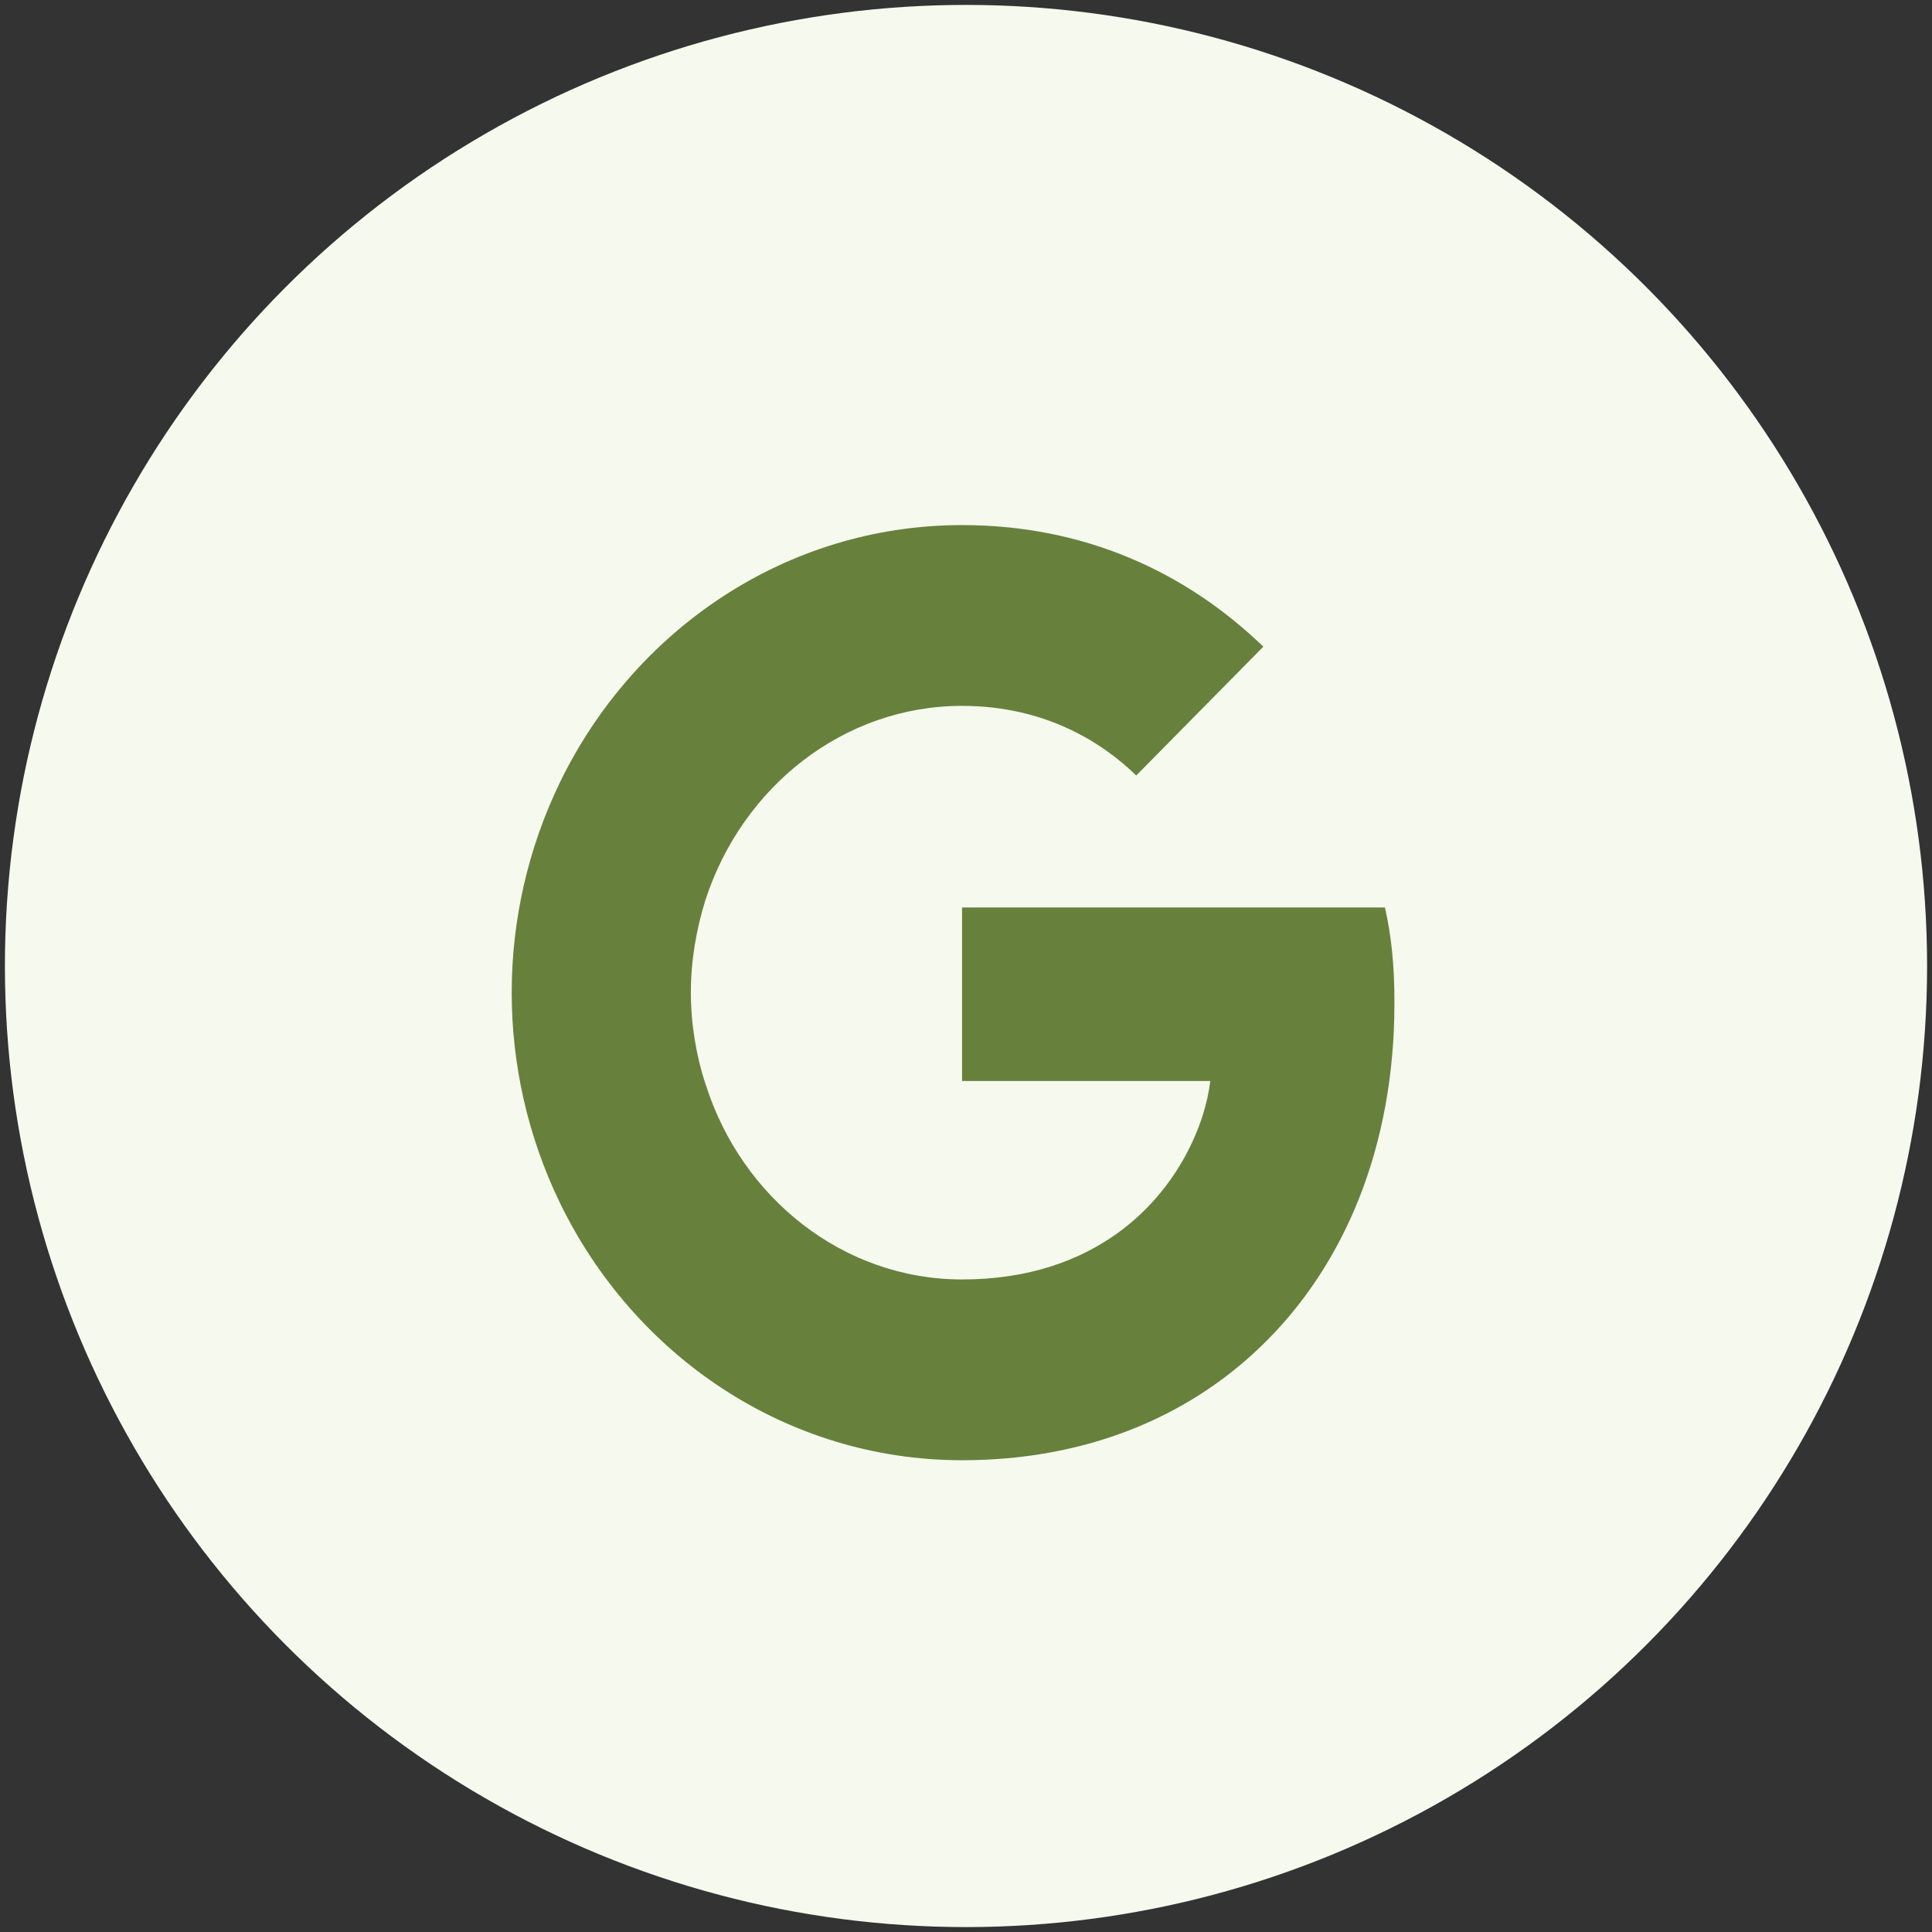 <?xml version="1.0" encoding="UTF-8"?>
<!-- Generator: Adobe Illustrator 16.0.0, SVG Export Plug-In . SVG Version: 6.00 Build 0)  -->
<svg xmlns="http://www.w3.org/2000/svg" xmlns:xlink="http://www.w3.org/1999/xlink" version="1.1" id="Layer_1" x="0px" y="0px" width="70px" height="70px" viewBox="0 0 70 70" xml:space="preserve">
<rect x="0" y="0" width="70" height="70" fill="#333333" stroke="none"/>
<circle fill="#F6F9EE" cx="35" cy="35" r="34.822"></circle>
<g>
	<defs>
		<rect id="SVGID_1_" x="18.54" y="19.025" width="31.999" height="34"></rect>
	</defs>
	<clipPath id="SVGID_2_">
		<use xlink:href="#SVGID_1_" overflow="visible"></use>
	</clipPath>
	<g clip-path="url(#SVGID_2_)">
		<path fill="#67813C" d="M50.523,36.343c0-1.393-0.109-2.41-0.344-3.464H34.857v6.288h8.994c-0.182,1.563-1.16,3.914-3.338,5.496    l-0.029,0.209l4.844,3.898l0.336,0.033C48.746,45.849,50.523,41.501,50.523,36.343L50.523,36.343z"></path>
		<path fill="#67813C" d="M34.857,52.907c4.406,0,8.105-1.506,10.807-4.104l-5.15-4.141c-1.377,0.998-3.226,1.695-5.656,1.695    c-4.314,0-7.978-2.957-9.282-7.041l-0.192,0.016l-5.037,4.047l-0.066,0.191C22.964,49.106,28.476,52.907,34.857,52.907z"></path>
		<path fill="#67813C" d="M25.575,39.317c-0.357-1.08-0.541-2.213-0.544-3.351c0-1.167,0.2-2.297,0.526-3.35l-0.01-0.225l-5.1-4.113    l-0.166,0.083c-2.321,4.805-2.321,10.405,0,15.209L25.575,39.317L25.575,39.317z"></path>
		<path fill="#67813C" d="M34.857,25.575c3.064,0,5.133,1.375,6.311,2.523l4.605-4.668c-2.83-2.73-6.51-4.405-10.916-4.405    c-6.381,0-11.894,3.802-14.577,9.337l5.277,4.254C26.88,28.531,30.543,25.576,34.857,25.575L34.857,25.575z"></path>
	</g>
</g>
</svg>
